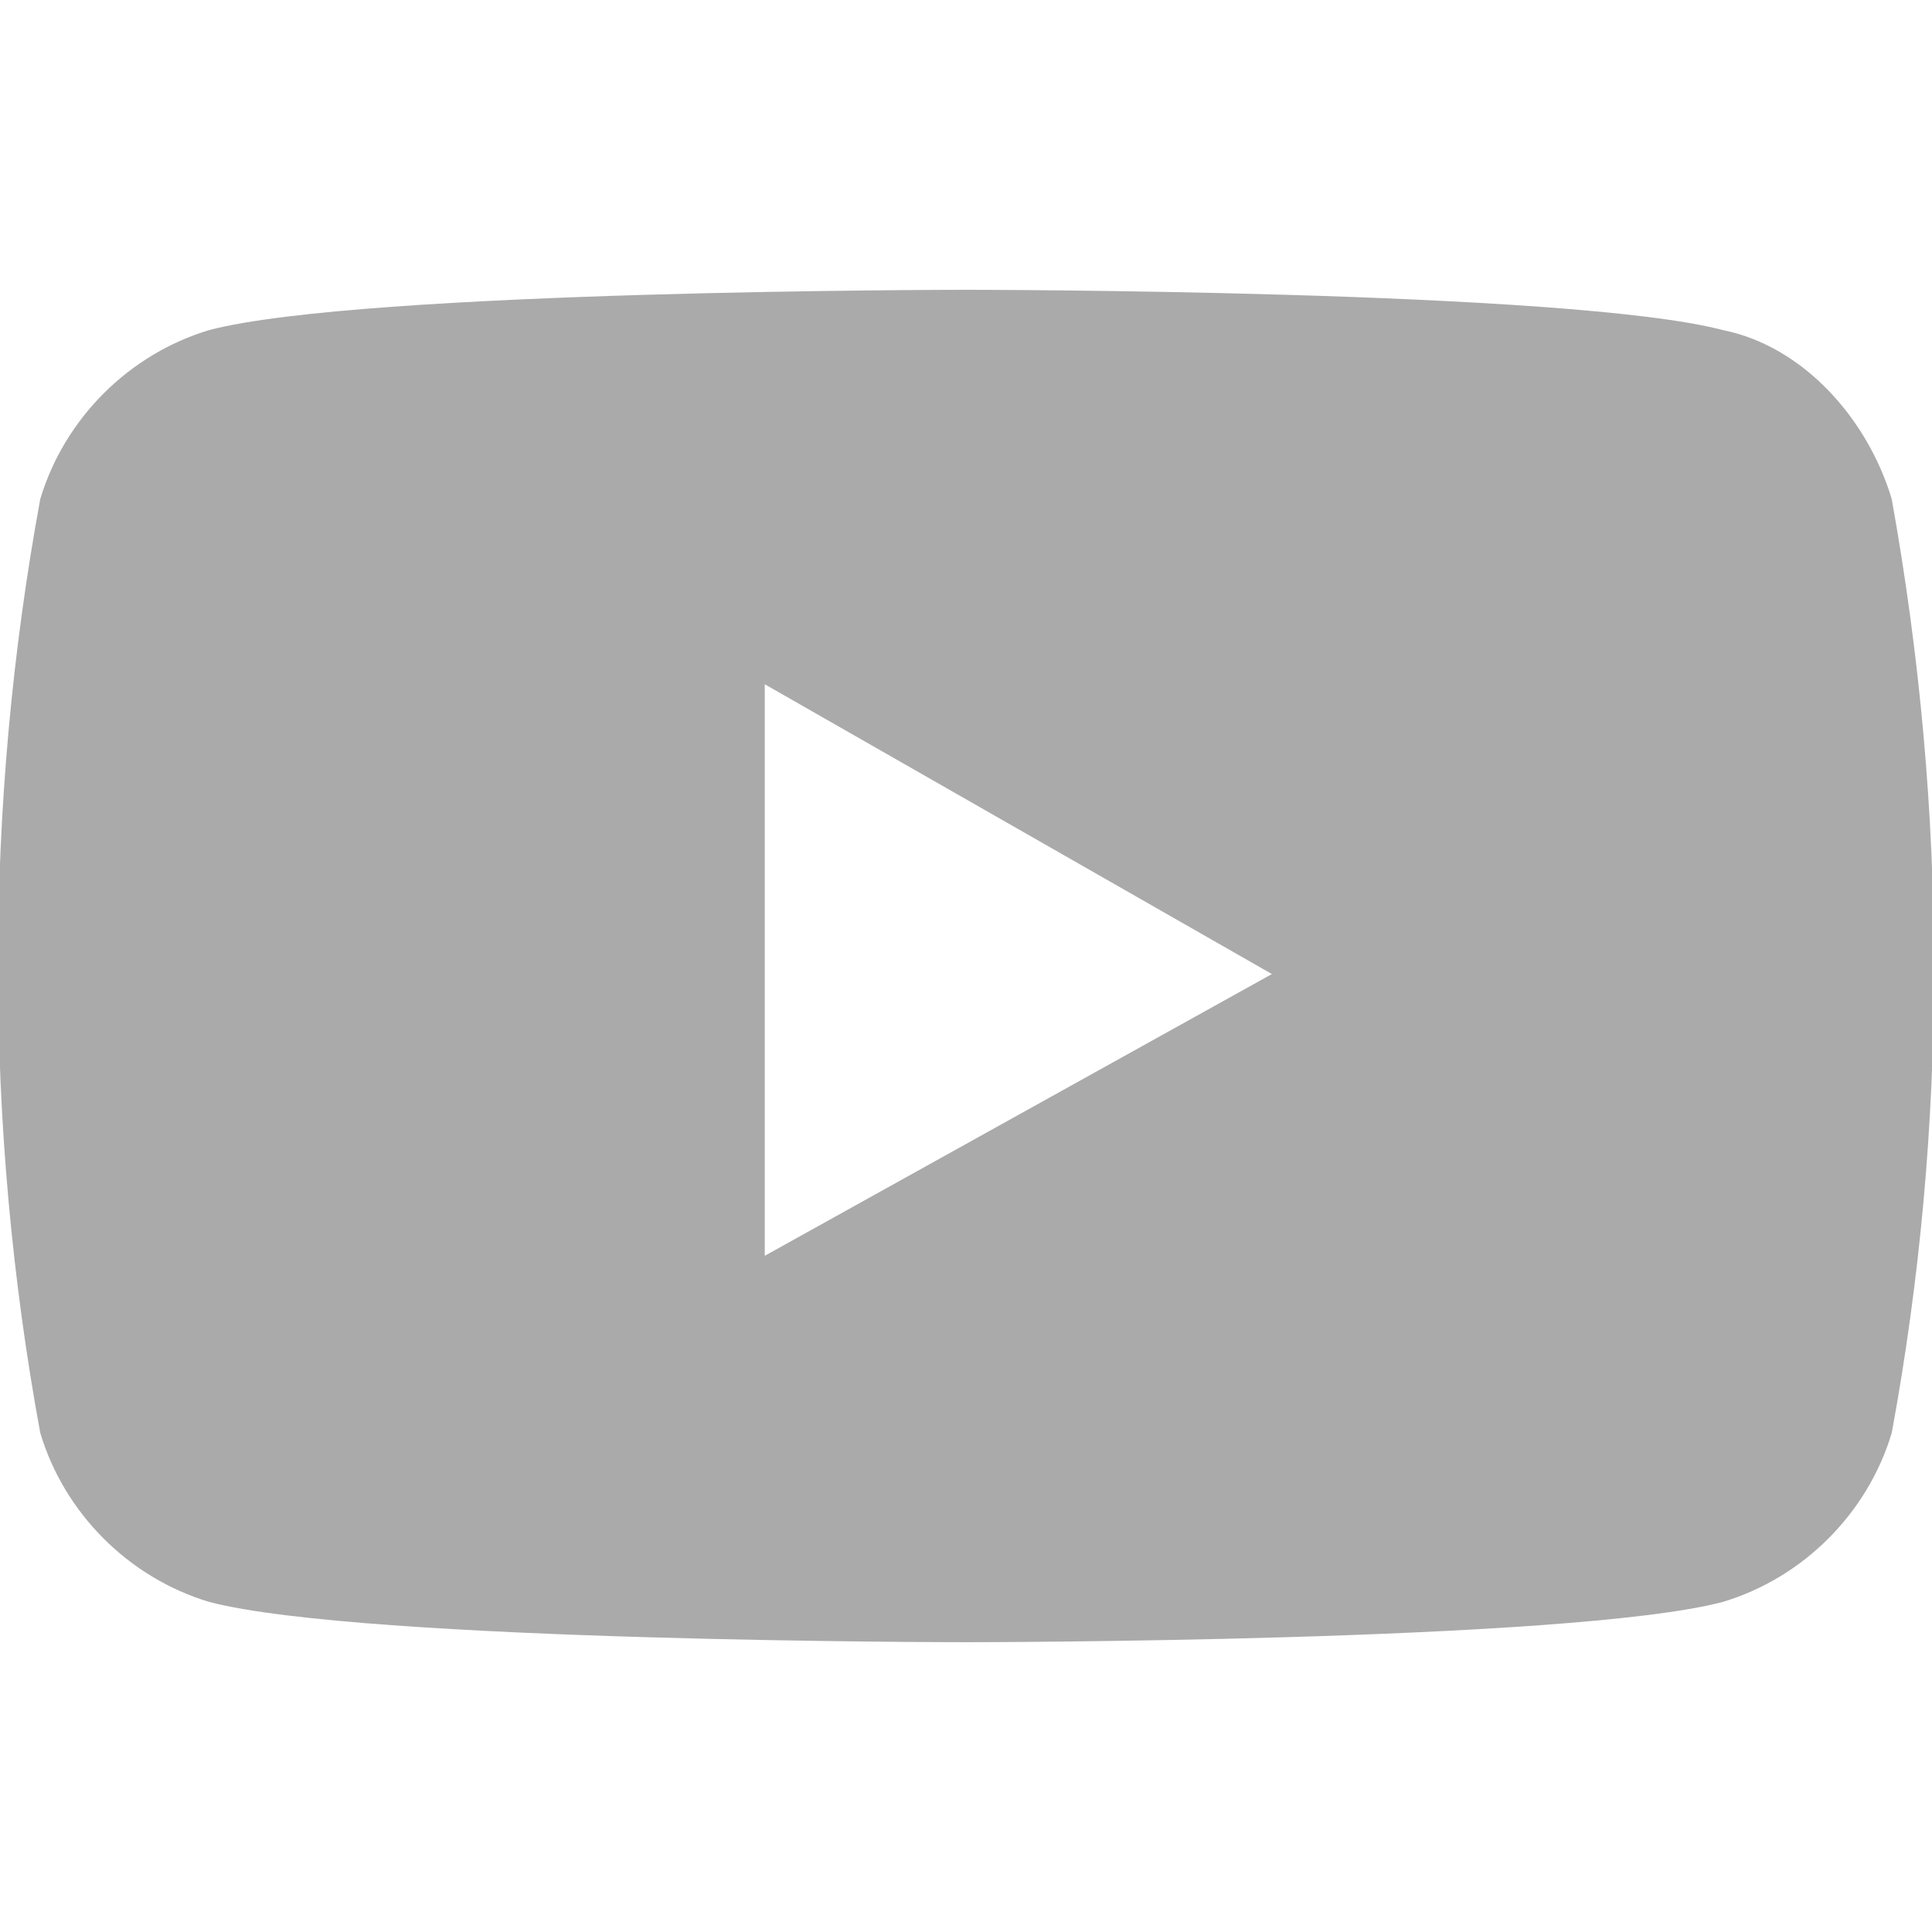 <?xml version="1.0" encoding="utf-8"?>
<!-- Generator: Adobe Illustrator 24.3.0, SVG Export Plug-In . SVG Version: 6.00 Build 0)  -->
<svg version="1.1" id="レイヤー_1" xmlns="http://www.w3.org/2000/svg" xmlns:xlink="http://www.w3.org/1999/xlink" x="0px"
	 y="0px" viewBox="0 0 24 24" style="enable-background:new 0 0 24 24;" xml:space="preserve">
<style type="text/css">
	.st0{fill:#AAAAAA;}
</style>
<path id="youtube-brands" class="st0" d="M23.5,6.2c-0.3-1-1.1-1.9-2.1-2.1C19.5,3.6,12,3.6,12,3.6s-7.5,0-9.4,0.5
	c-1,0.3-1.8,1.1-2.1,2.1c-0.7,3.8-0.7,7.8,0,11.6c0.3,1,1.1,1.8,2.1,2.1c1.9,0.5,9.4,0.5,9.4,0.5s7.5,0,9.4-0.5
	c1-0.3,1.8-1.1,2.1-2.1C24.2,14,24.2,10.1,23.5,6.2L23.5,6.2z M9.5,15.6V8.5l6.3,3.6L9.5,15.6z"/>
</svg>
